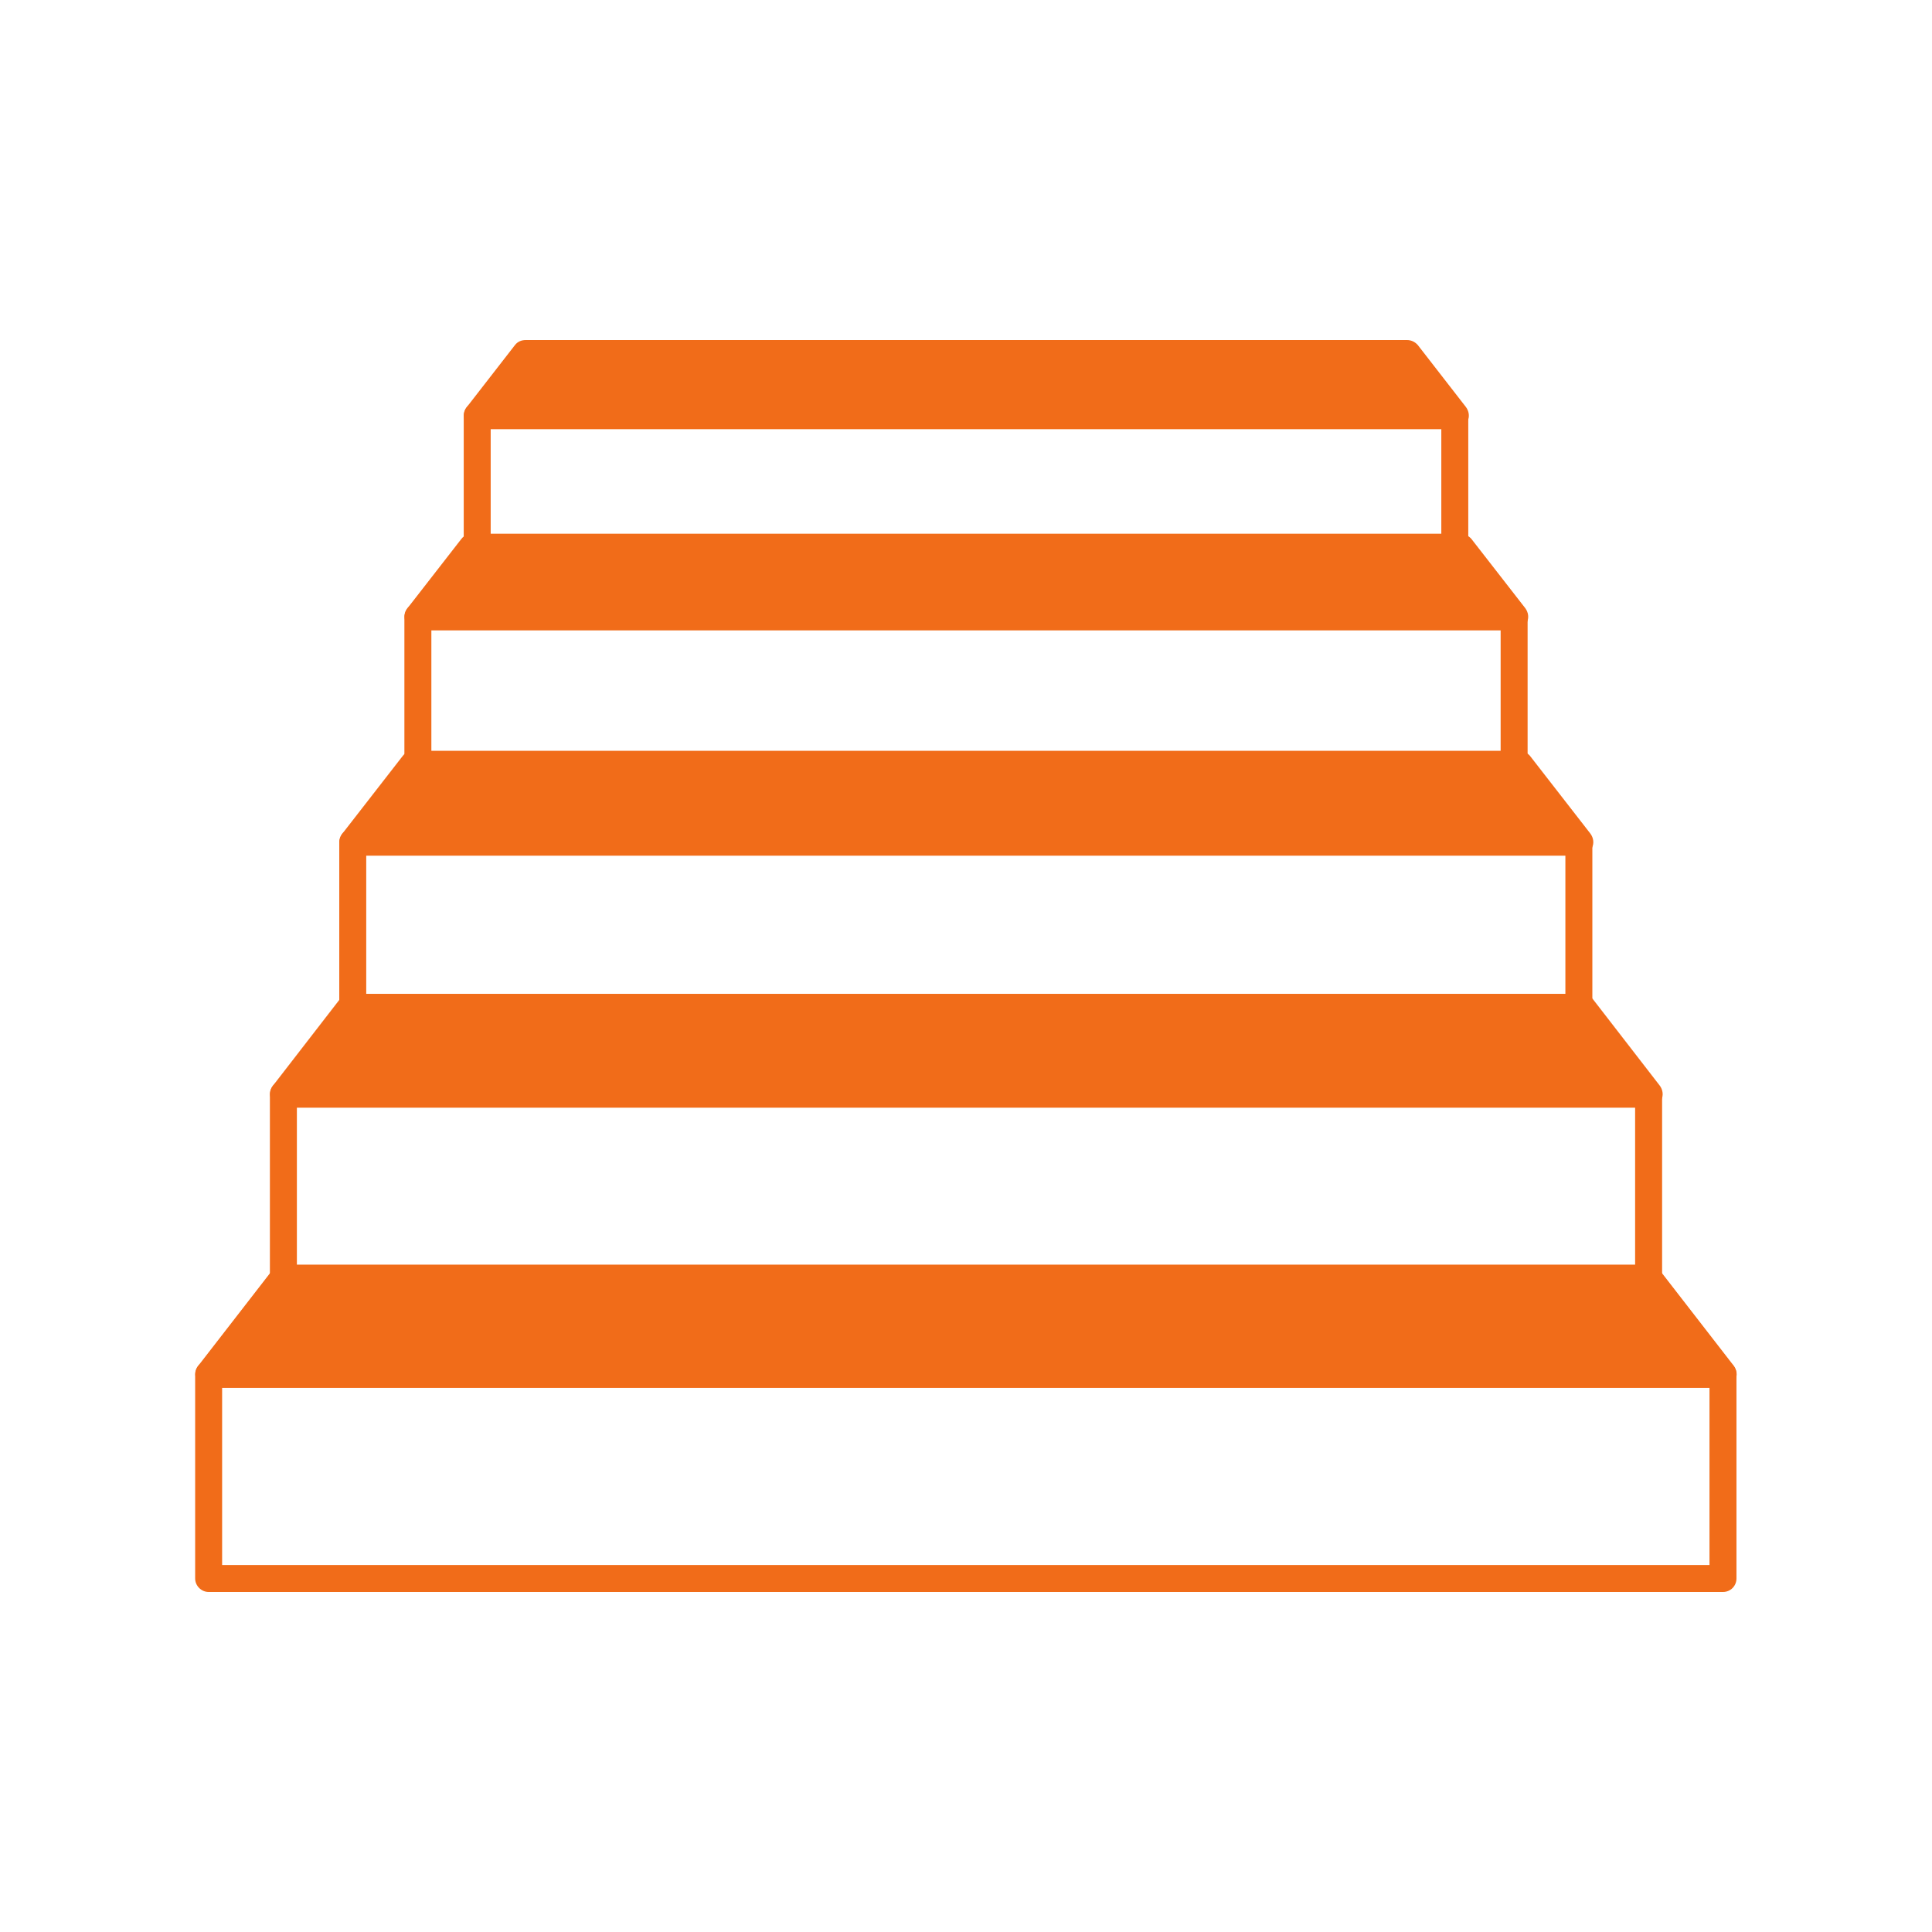 <svg xmlns="http://www.w3.org/2000/svg" xmlns:xlink="http://www.w3.org/1999/xlink" width="500" zoomAndPan="magnify" viewBox="0 0 375 375" height="500" preserveAspectRatio="xMidYMid meet" version="1.0"><defs><clipPath id="b1bd95ddbc"><path d="M 37.5 264 L 337.5 264 L 337.5 309 L 37.5 309 Z M 37.5 264 " clip-rule="nonzero"/></clipPath><clipPath id="5a7e1b09a2"><path d="M 37.5 245 L 337.5 245 L 337.5 270 L 37.5 270 Z M 37.5 245 " clip-rule="nonzero"/></clipPath></defs><g clip-path="url(#b1bd95ddbc)"><path fill="#f16c19" d="M 334.43 309 L 40.496 309 C 39.074 309 37.879 307.805 37.879 306.383 L 37.879 266.742 C 37.879 265.32 39.074 264.125 40.496 264.125 L 334.43 264.125 C 335.852 264.125 337.047 265.32 337.047 266.742 L 337.047 306.383 C 337.047 307.805 335.926 309 334.43 309 Z M 43.113 303.766 L 331.812 303.766 L 331.812 269.359 L 43.113 269.359 Z M 43.113 303.766 " fill-opacity="1" fill-rule="nonzero"/></g><path fill="#f16c19" d="M 334.43 266.742 L 40.496 266.742 L 55.004 248.117 L 319.996 248.117 Z M 334.43 266.742 " fill-opacity="1" fill-rule="nonzero"/><g clip-path="url(#5a7e1b09a2)"><path fill="#f16c19" d="M 334.43 269.359 L 40.496 269.359 C 39.523 269.359 38.625 268.762 38.176 267.863 C 37.727 266.965 37.879 265.918 38.477 265.098 L 52.91 246.473 C 53.434 245.801 54.184 245.5 55.004 245.5 L 319.996 245.5 C 320.816 245.5 321.566 245.875 322.09 246.473 L 336.523 265.098 C 337.121 265.918 337.27 266.965 336.824 267.863 C 336.375 268.762 335.477 269.359 334.43 269.359 Z M 45.883 264.125 L 329.195 264.125 L 318.797 250.738 L 56.277 250.738 Z M 45.883 264.125 " fill-opacity="1" fill-rule="nonzero"/></g><path fill="#f16c19" d="M 319.996 250.738 L 55.004 250.738 C 53.586 250.738 52.387 249.539 52.387 248.117 L 52.387 212.367 C 52.387 210.949 53.586 209.75 55.004 209.75 L 319.996 209.75 C 321.414 209.75 322.613 210.949 322.613 212.367 L 322.613 248.117 C 322.613 249.539 321.414 250.738 319.996 250.738 Z M 57.625 245.5 L 317.375 245.5 L 317.375 214.984 L 57.625 214.984 Z M 57.625 245.5 " fill-opacity="1" fill-rule="nonzero"/><path fill="#f16c19" d="M 319.996 212.367 L 55.004 212.367 L 68.02 195.539 L 306.98 195.539 Z M 319.996 212.367 " fill-opacity="1" fill-rule="nonzero"/><path fill="#f16c19" d="M 319.996 214.984 L 55.004 214.984 C 54.035 214.984 53.137 214.387 52.688 213.492 C 52.238 212.594 52.387 211.547 52.984 210.723 L 66 193.895 C 66.523 193.223 67.27 192.922 68.094 192.922 L 307.055 192.922 C 307.879 192.922 308.625 193.297 309.148 193.895 L 322.164 210.723 C 322.762 211.547 322.91 212.594 322.461 213.492 C 321.863 214.387 320.965 214.984 319.996 214.984 Z M 60.316 209.75 L 314.684 209.75 L 305.711 198.156 L 69.367 198.156 Z M 60.316 209.75 " fill-opacity="1" fill-rule="nonzero"/><path fill="#f16c19" d="M 306.457 198.156 L 68.469 198.156 C 67.047 198.156 65.852 196.961 65.852 195.539 L 65.852 163.453 C 65.852 162.035 67.047 160.836 68.469 160.836 L 306.457 160.836 C 307.879 160.836 309.074 162.035 309.074 163.453 L 309.074 195.539 C 309.074 197.035 307.879 198.156 306.457 198.156 Z M 71.086 192.922 L 303.84 192.922 L 303.84 166.07 L 71.086 166.07 Z M 71.086 192.922 " fill-opacity="1" fill-rule="nonzero"/><path fill="#f16c19" d="M 306.457 163.453 L 68.469 163.453 L 80.211 148.422 L 294.789 148.422 Z M 306.457 163.453 " fill-opacity="1" fill-rule="nonzero"/><path fill="#f16c19" d="M 306.457 166.07 L 68.469 166.07 C 67.496 166.07 66.598 165.473 66.148 164.578 C 65.699 163.68 65.852 162.633 66.449 161.809 L 78.191 146.699 C 78.715 146.027 79.461 145.73 80.285 145.73 L 294.863 145.73 C 295.688 145.73 296.434 146.102 296.957 146.699 L 308.699 161.809 C 309.301 162.633 309.449 163.68 309 164.578 C 308.402 165.547 307.43 166.07 306.457 166.07 Z M 73.852 160.836 L 301.148 160.836 L 293.441 151.039 L 81.48 151.039 Z M 73.852 160.836 " fill-opacity="1" fill-rule="nonzero"/><path fill="#f16c19" d="M 293.891 151.039 L 81.109 151.039 C 79.688 151.039 78.492 149.844 78.492 148.422 L 78.492 119.699 C 78.492 118.281 79.688 117.082 81.109 117.082 L 293.891 117.082 C 295.312 117.082 296.508 118.281 296.508 119.699 L 296.508 148.422 C 296.508 149.844 295.312 151.039 293.891 151.039 Z M 83.727 145.805 L 291.273 145.805 L 291.273 122.32 L 83.727 122.32 Z M 83.727 145.805 " fill-opacity="1" fill-rule="nonzero"/><path fill="#f16c19" d="M 293.891 119.699 L 81.109 119.699 L 91.578 106.238 L 283.422 106.238 Z M 293.891 119.699 " fill-opacity="1" fill-rule="nonzero"/><path fill="#f16c19" d="M 293.891 122.32 L 81.109 122.32 C 80.137 122.32 79.238 121.719 78.789 120.824 C 78.34 119.926 78.492 118.879 79.09 118.055 L 89.559 104.594 C 90.082 103.918 90.832 103.621 91.652 103.621 L 283.496 103.621 C 284.32 103.621 285.066 103.996 285.59 104.594 L 296.062 118.055 C 296.66 118.879 296.809 119.926 296.359 120.824 C 295.762 121.719 294.863 122.32 293.891 122.32 Z M 86.418 117.082 L 288.582 117.082 L 282.148 108.781 L 92.852 108.781 Z M 86.418 117.082 " fill-opacity="1" fill-rule="nonzero"/><path fill="#f16c19" d="M 282.375 108.855 L 92.625 108.855 C 91.203 108.855 90.008 107.66 90.008 106.238 L 90.008 80.66 C 90.008 79.238 91.203 78.043 92.625 78.043 L 282.375 78.043 C 283.797 78.043 284.992 79.238 284.992 80.66 L 284.992 106.238 C 284.918 107.66 283.797 108.855 282.375 108.855 Z M 95.242 103.621 L 279.758 103.621 L 279.758 83.277 L 95.242 83.277 Z M 95.242 103.621 " fill-opacity="1" fill-rule="nonzero"/><path fill="#f16c19" d="M 282.375 80.66 L 92.625 80.66 L 101.977 68.617 L 273.023 68.617 Z M 282.375 80.66 " fill-opacity="1" fill-rule="nonzero"/><path fill="#f16c19" d="M 282.375 83.277 L 92.625 83.277 C 91.652 83.277 90.758 82.68 90.309 81.781 C 89.859 80.883 90.008 79.836 90.605 79.016 L 99.957 66.973 C 100.48 66.301 101.227 66 102.051 66 L 273.102 66 C 273.922 66 274.672 66.375 275.195 66.973 L 284.543 79.016 C 285.141 79.836 285.289 80.883 284.844 81.781 C 284.242 82.68 283.348 83.277 282.375 83.277 Z M 97.938 78.043 L 276.988 78.043 L 271.68 71.234 L 103.246 71.234 Z M 97.938 78.043 " fill-opacity="1" fill-rule="nonzero"/></svg>